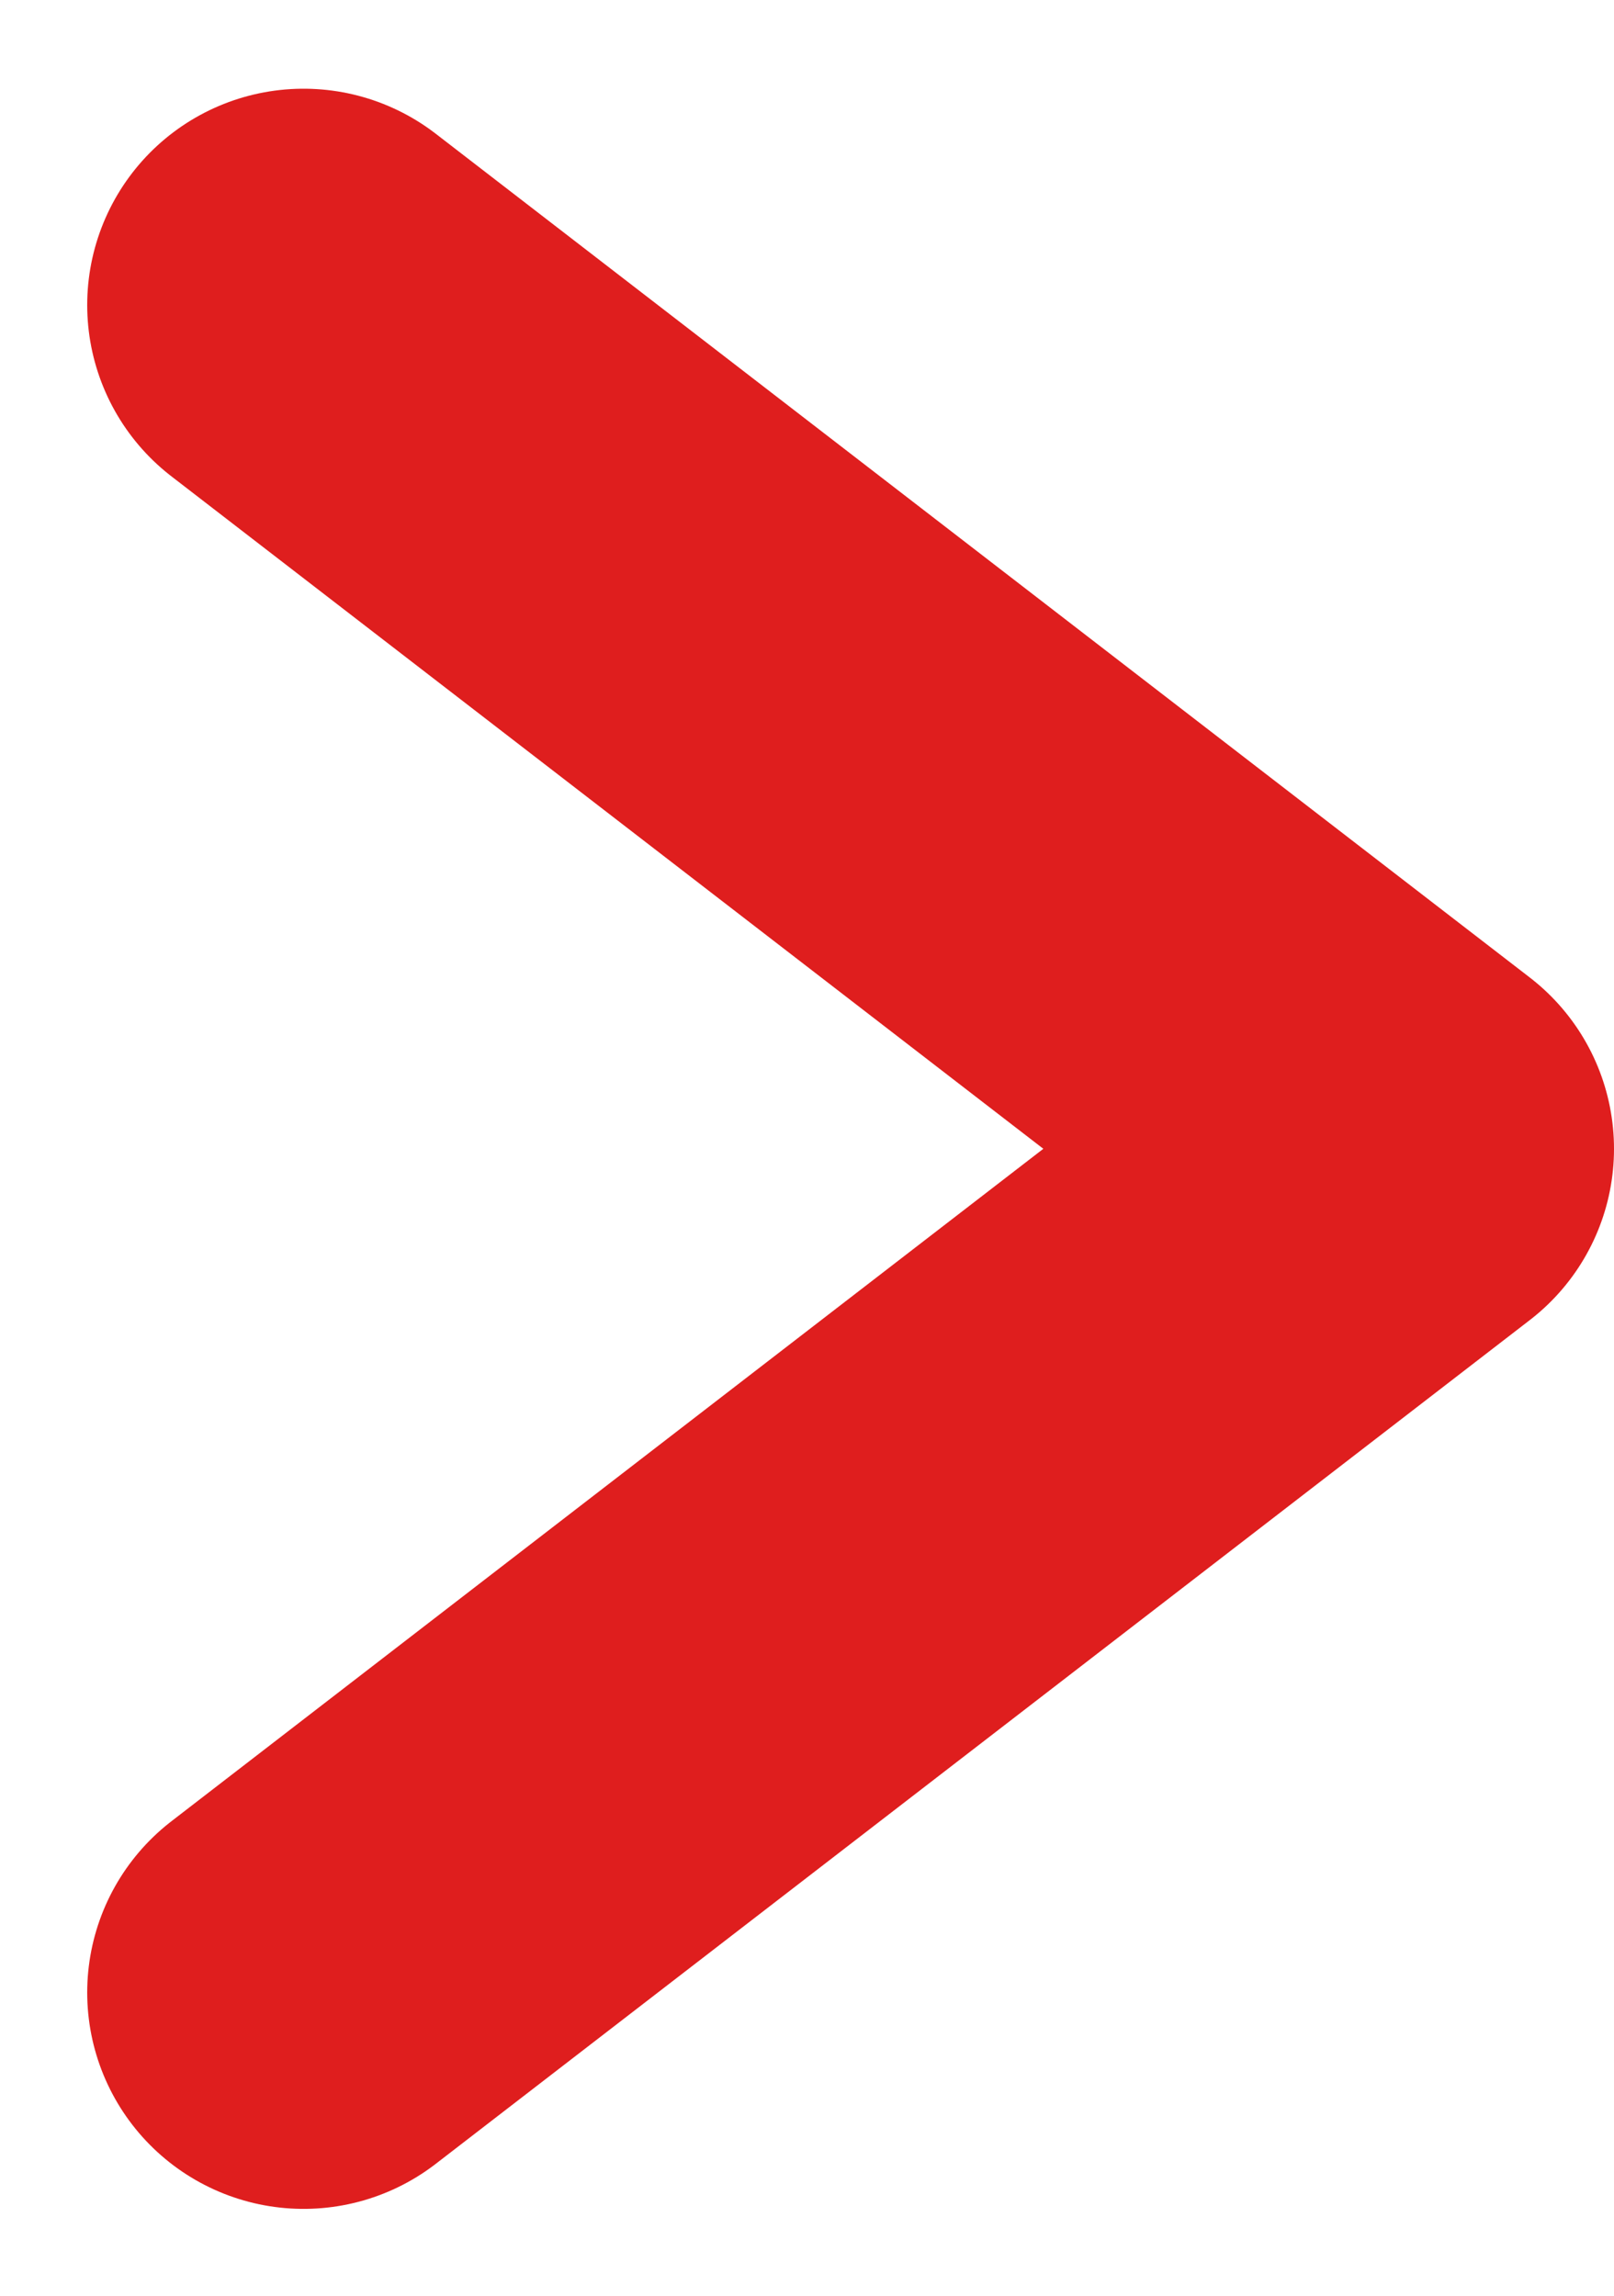 <svg xmlns="http://www.w3.org/2000/svg" width="7.459" height="10.613" viewBox="0 0 7.459 10.613">
  <g id="Groupe_5602" data-name="Groupe 5602" transform="translate(2.083 1.403)">
    <path id="Tracé_162" data-name="Tracé 162" d="M104.818,77.949l5.056-3.9-5.056-3.9" transform="translate(-105.498 -70.142)" fill="none" stroke="#df1e1e" stroke-linecap="round" stroke-linejoin="round" stroke-width="2"/>
  </g>
</svg>
